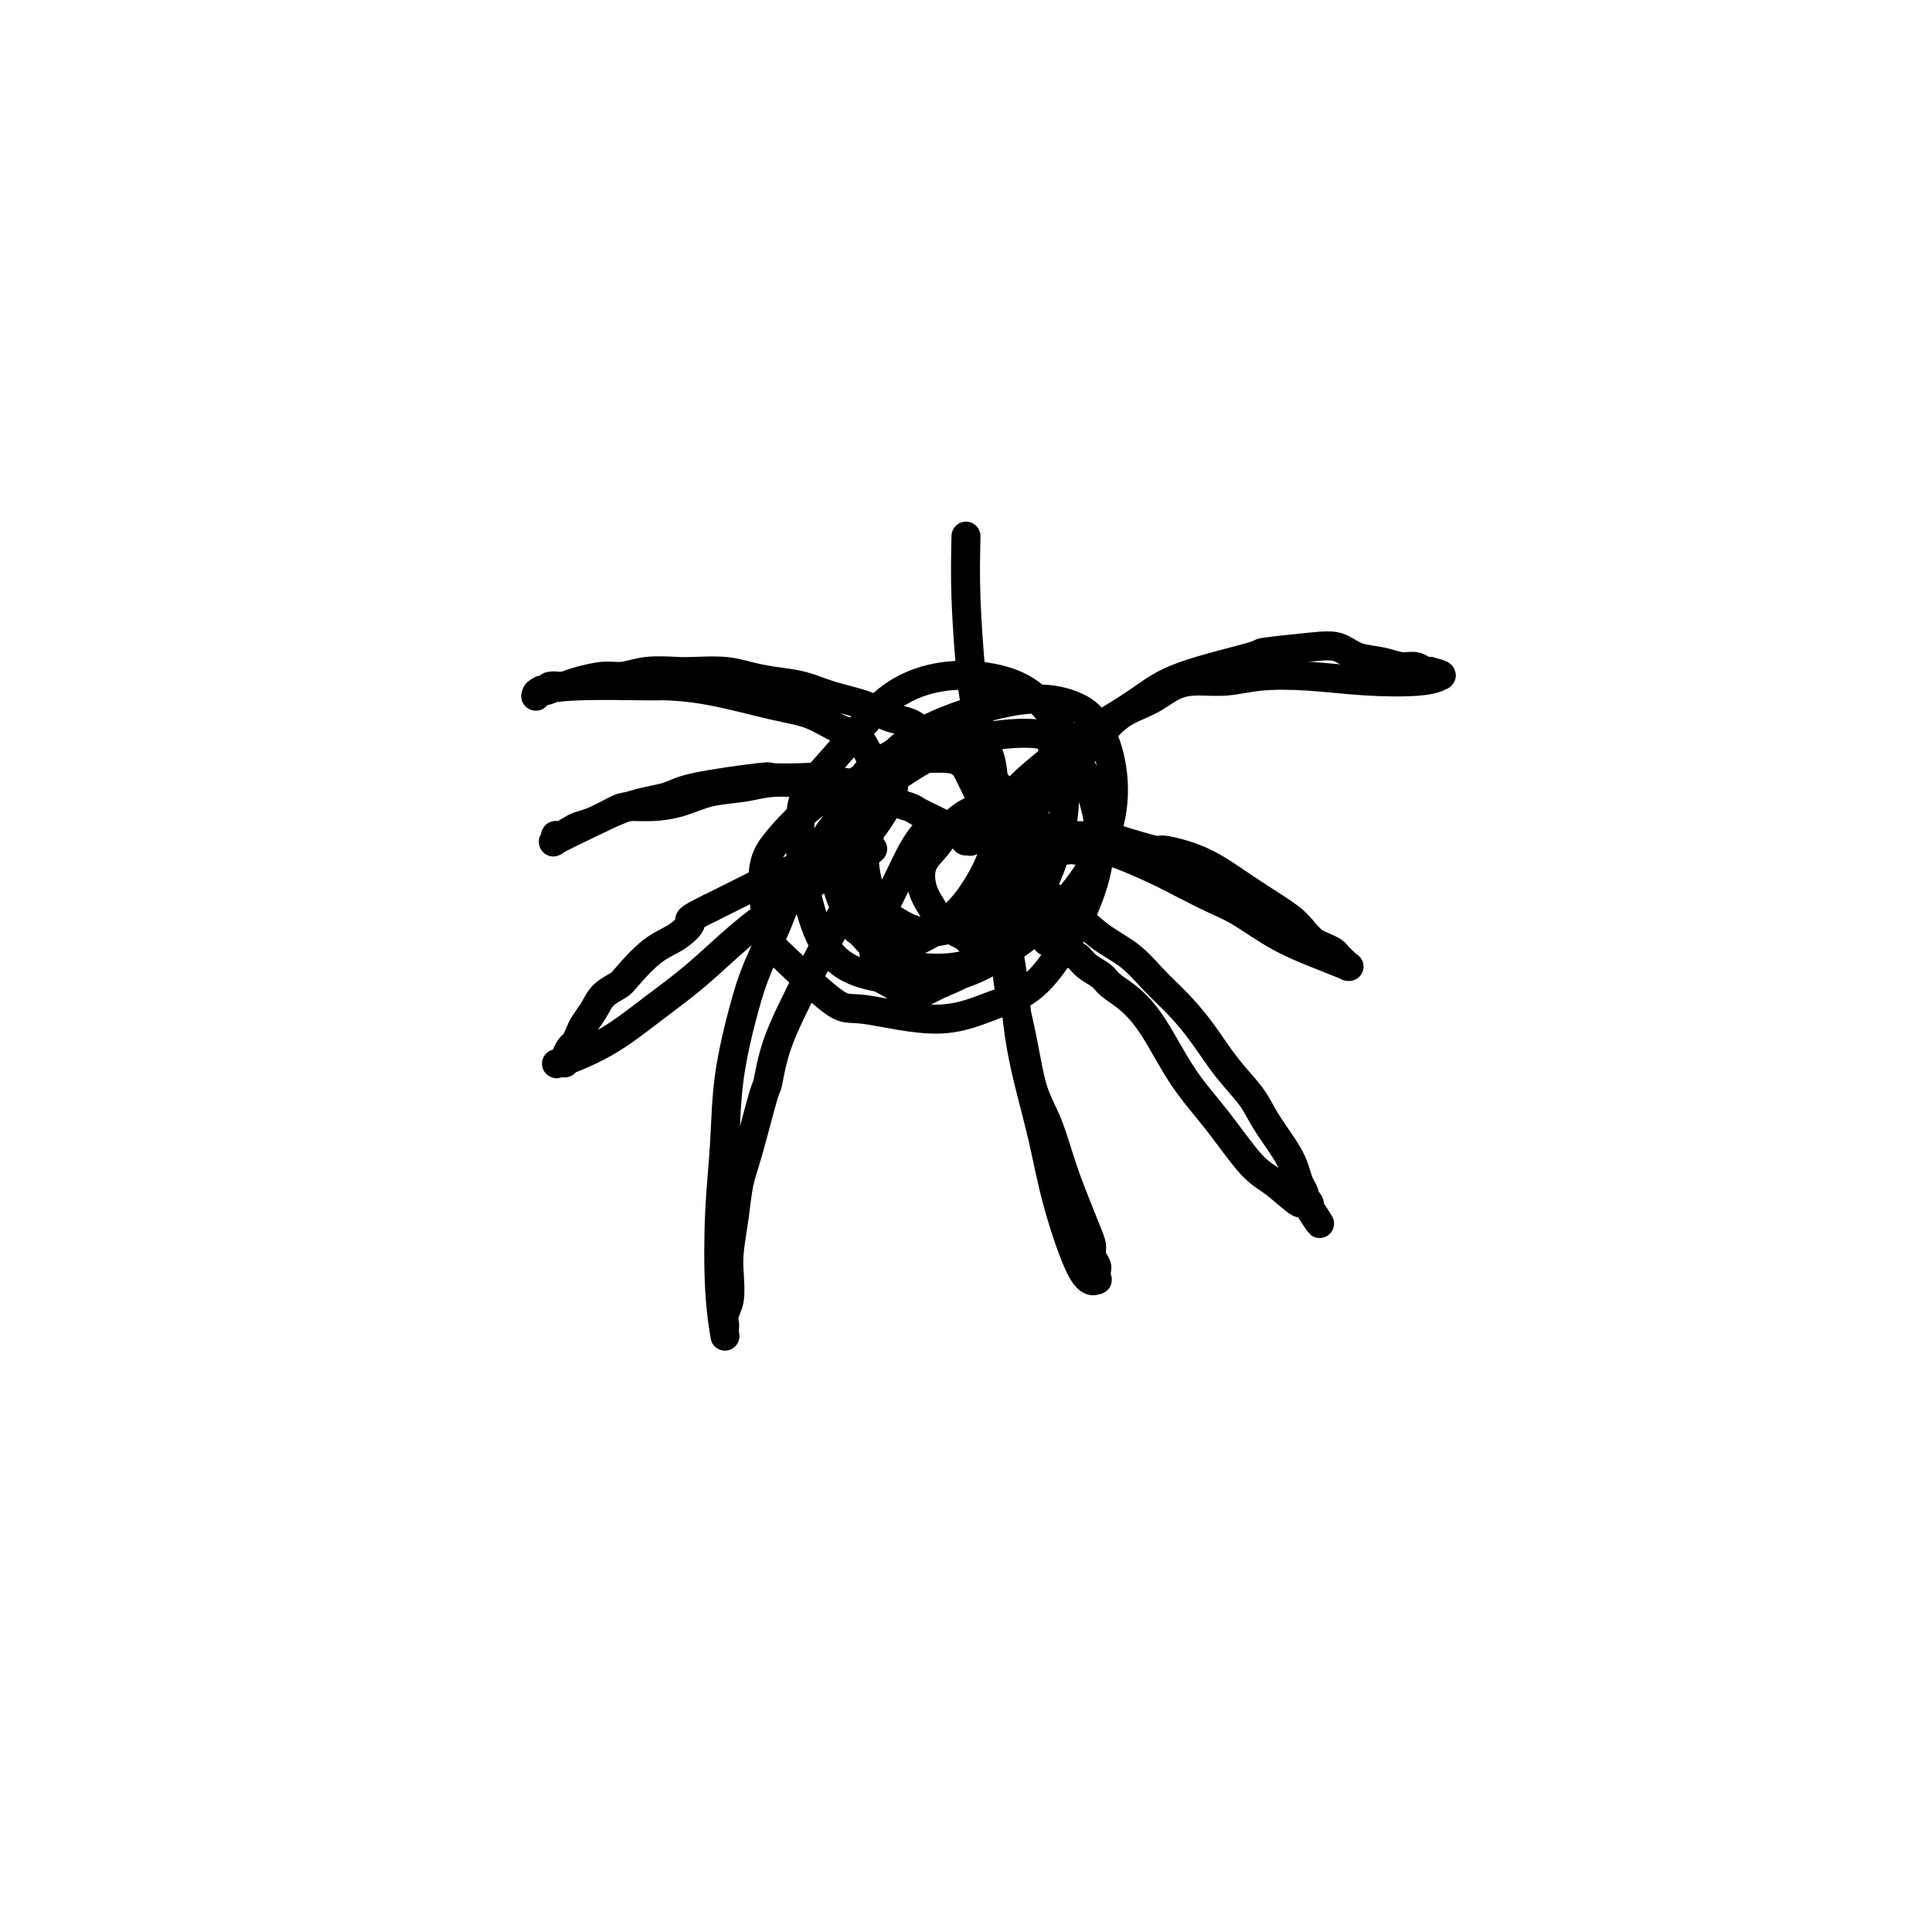 <svg viewBox='0 0 400 400' version='1.1' xmlns='http://www.w3.org/2000/svg' xmlns:xlink='http://www.w3.org/1999/xlink'><g fill='none' stroke='#000000' stroke-width='6' stroke-linecap='round' stroke-linejoin='round'><path d='M191,173c-0.042,0.053 -0.083,0.106 0,0c0.083,-0.106 0.292,-0.371 0,0c-0.292,0.371 -1.084,1.379 -2,3c-0.916,1.621 -1.957,3.856 -3,6c-1.043,2.144 -2.089,4.198 -3,6c-0.911,1.802 -1.686,3.354 -2,5c-0.314,1.646 -0.165,3.388 0,5c0.165,1.612 0.346,3.094 1,4c0.654,0.906 1.779,1.235 3,2c1.221,0.765 2.536,1.964 4,2c1.464,0.036 3.076,-1.092 5,-2c1.924,-0.908 4.159,-1.595 6,-3c1.841,-1.405 3.287,-3.528 5,-6c1.713,-2.472 3.692,-5.293 5,-8c1.308,-2.707 1.945,-5.300 2,-8c0.055,-2.700 -0.472,-5.509 -1,-8c-0.528,-2.491 -1.056,-4.665 -3,-7c-1.944,-2.335 -5.304,-4.830 -8,-6c-2.696,-1.170 -4.728,-1.013 -7,-1c-2.272,0.013 -4.785,-0.116 -8,1c-3.215,1.116 -7.132,3.479 -10,5c-2.868,1.521 -4.686,2.202 -7,4c-2.314,1.798 -5.123,4.715 -7,7c-1.877,2.285 -2.822,3.939 -3,7c-0.178,3.061 0.411,7.531 1,12'/><path d='M159,193c0.000,2.176 -0.499,1.618 2,4c2.499,2.382 7.997,7.706 11,10c3.003,2.294 3.512,1.559 7,2c3.488,0.441 9.954,2.060 15,2c5.046,-0.060 8.672,-1.797 12,-3c3.328,-1.203 6.356,-1.871 10,-6c3.644,-4.129 7.902,-11.719 10,-18c2.098,-6.281 2.036,-11.255 1,-16c-1.036,-4.745 -3.048,-9.263 -5,-13c-1.952,-3.737 -3.846,-6.695 -6,-9c-2.154,-2.305 -4.568,-3.958 -8,-5c-3.432,-1.042 -7.883,-1.471 -12,-1c-4.117,0.471 -7.899,1.844 -11,4c-3.101,2.156 -5.519,5.096 -8,8c-2.481,2.904 -5.025,5.773 -7,8c-1.975,2.227 -3.380,3.811 -4,7c-0.620,3.189 -0.454,7.983 0,12c0.454,4.017 1.195,7.258 2,10c0.805,2.742 1.674,4.986 3,7c1.326,2.014 3.109,3.797 6,5c2.891,1.203 6.891,1.824 11,2c4.109,0.176 8.329,-0.095 13,-2c4.671,-1.905 9.793,-5.444 14,-9c4.207,-3.556 7.497,-7.130 10,-11c2.503,-3.870 4.217,-8.036 5,-12c0.783,-3.964 0.634,-7.728 0,-11c-0.634,-3.272 -1.753,-6.054 -3,-8c-1.247,-1.946 -2.623,-3.058 -5,-4c-2.377,-0.942 -5.755,-1.715 -11,-1c-5.245,0.715 -12.356,2.919 -17,5c-4.644,2.081 -6.822,4.041 -9,6'/><path d='M185,156c-5.393,2.789 -5.875,4.261 -7,6c-1.125,1.739 -2.894,3.746 -4,6c-1.106,2.254 -1.550,4.754 -1,9c0.550,4.246 2.093,10.236 3,13c0.907,2.764 1.176,2.300 2,3c0.824,0.700 2.201,2.563 4,4c1.799,1.437 4.020,2.447 7,3c2.980,0.553 6.720,0.648 10,0c3.280,-0.648 6.101,-2.038 9,-5c2.899,-2.962 5.876,-7.495 8,-12c2.124,-4.505 3.395,-8.983 4,-13c0.605,-4.017 0.542,-7.574 0,-10c-0.542,-2.426 -1.565,-3.719 -2,-5c-0.435,-1.281 -0.283,-2.548 -3,-3c-2.717,-0.452 -8.305,-0.090 -13,1c-4.695,1.090 -8.499,2.908 -12,5c-3.501,2.092 -6.698,4.456 -9,6c-2.302,1.544 -3.708,2.266 -5,4c-1.292,1.734 -2.470,4.480 -3,7c-0.530,2.520 -0.414,4.812 0,7c0.414,2.188 1.124,4.270 2,6c0.876,1.730 1.916,3.107 3,4c1.084,0.893 2.211,1.303 4,2c1.789,0.697 4.242,1.680 7,1c2.758,-0.680 5.823,-3.024 8,-5c2.177,-1.976 3.466,-3.583 5,-6c1.534,-2.417 3.314,-5.645 4,-9c0.686,-3.355 0.277,-6.837 0,-10c-0.277,-3.163 -0.421,-6.005 -1,-8c-0.579,-1.995 -1.594,-3.141 -3,-4c-1.406,-0.859 -3.203,-1.429 -5,-2'/><path d='M197,151c-2.365,-1.089 -4.277,-0.812 -7,2c-2.723,2.812 -6.256,8.160 -8,12c-1.744,3.840 -1.700,6.173 -2,8c-0.300,1.827 -0.944,3.150 -1,5c-0.056,1.850 0.476,4.229 1,6c0.524,1.771 1.042,2.934 2,4c0.958,1.066 2.357,2.036 4,3c1.643,0.964 3.530,1.922 6,2c2.470,0.078 5.525,-0.724 8,-2c2.475,-1.276 4.372,-3.024 6,-5c1.628,-1.976 2.987,-4.179 4,-6c1.013,-1.821 1.680,-3.260 2,-5c0.320,-1.740 0.295,-3.780 0,-5c-0.295,-1.220 -0.858,-1.621 -1,-2c-0.142,-0.379 0.137,-0.735 -1,-1c-1.137,-0.265 -3.690,-0.437 -6,0c-2.310,0.437 -4.378,1.485 -6,3c-1.622,1.515 -2.797,3.498 -4,5c-1.203,1.502 -2.432,2.524 -3,4c-0.568,1.476 -0.474,3.405 0,5c0.474,1.595 1.327,2.857 2,4c0.673,1.143 1.164,2.167 2,3c0.836,0.833 2.016,1.475 3,2c0.984,0.525 1.772,0.931 2,1c0.228,0.069 -0.104,-0.200 0,0c0.104,0.200 0.644,0.870 1,1c0.356,0.130 0.529,-0.280 1,-1c0.471,-0.720 1.240,-1.750 2,-3c0.760,-1.250 1.512,-2.721 2,-4c0.488,-1.279 0.711,-2.365 1,-4c0.289,-1.635 0.645,-3.817 1,-6'/><path d='M208,177c1.532,-3.538 1.860,-3.383 2,-4c0.140,-0.617 0.090,-2.007 0,-3c-0.090,-0.993 -0.220,-1.591 0,-2c0.220,-0.409 0.791,-0.630 1,-1c0.209,-0.370 0.055,-0.887 0,-1c-0.055,-0.113 -0.013,0.180 0,0c0.013,-0.180 -0.003,-0.832 0,-1c0.003,-0.168 0.025,0.147 0,0c-0.025,-0.147 -0.097,-0.757 0,-1c0.097,-0.243 0.362,-0.118 0,0c-0.362,0.118 -1.353,0.231 1,-2c2.353,-2.231 8.048,-6.804 11,-9c2.952,-2.196 3.162,-2.013 5,-3c1.838,-0.987 5.306,-3.143 8,-5c2.694,-1.857 4.615,-3.413 9,-5c4.385,-1.587 11.235,-3.203 14,-4c2.765,-0.797 1.446,-0.775 3,-1c1.554,-0.225 5.980,-0.697 9,-1c3.020,-0.303 4.633,-0.436 6,0c1.367,0.436 2.488,1.441 4,2c1.512,0.559 3.413,0.672 5,1c1.587,0.328 2.858,0.871 4,1c1.142,0.129 2.154,-0.158 3,0c0.846,0.158 1.528,0.759 2,1c0.472,0.241 0.736,0.120 1,0'/><path d='M296,139c4.118,0.996 1.913,0.986 1,1c-0.913,0.014 -0.533,0.053 0,0c0.533,-0.053 1.218,-0.197 1,0c-0.218,0.197 -1.340,0.736 -4,1c-2.660,0.264 -6.857,0.252 -11,0c-4.143,-0.252 -8.232,-0.746 -12,-1c-3.768,-0.254 -7.216,-0.269 -10,0c-2.784,0.269 -4.904,0.822 -7,1c-2.096,0.178 -4.167,-0.018 -6,0c-1.833,0.018 -3.428,0.249 -5,1c-1.572,0.751 -3.120,2.020 -5,3c-1.880,0.980 -4.090,1.669 -6,3c-1.910,1.331 -3.520,3.302 -5,5c-1.480,1.698 -2.830,3.123 -4,4c-1.170,0.877 -2.159,1.205 -3,2c-0.841,0.795 -1.536,2.058 -2,3c-0.464,0.942 -0.699,1.563 -1,2c-0.301,0.437 -0.668,0.690 -1,1c-0.332,0.310 -0.629,0.675 -1,1c-0.371,0.325 -0.818,0.608 -1,1c-0.182,0.392 -0.101,0.893 0,1c0.101,0.107 0.222,-0.181 0,0c-0.222,0.181 -0.788,0.832 -1,1c-0.212,0.168 -0.071,-0.147 0,0c0.071,0.147 0.073,0.757 0,1c-0.073,0.243 -0.221,0.120 0,0c0.221,-0.120 0.812,-0.238 1,0c0.188,0.238 -0.026,0.833 0,1c0.026,0.167 0.293,-0.095 1,0c0.707,0.095 1.853,0.548 3,1'/><path d='M218,172c1.638,0.543 3.232,0.901 5,1c1.768,0.099 3.710,-0.060 5,0c1.290,0.060 1.929,0.340 4,1c2.071,0.660 5.574,1.702 7,2c1.426,0.298 0.777,-0.146 2,0c1.223,0.146 4.320,0.882 7,2c2.680,1.118 4.945,2.618 7,4c2.055,1.382 3.901,2.646 6,4c2.099,1.354 4.450,2.797 6,4c1.550,1.203 2.299,2.167 3,3c0.701,0.833 1.355,1.534 2,2c0.645,0.466 1.282,0.698 2,1c0.718,0.302 1.517,0.673 2,1c0.483,0.327 0.650,0.609 1,1c0.350,0.391 0.881,0.891 1,1c0.119,0.109 -0.176,-0.172 0,0c0.176,0.172 0.822,0.796 1,1c0.178,0.204 -0.114,-0.010 0,0c0.114,0.010 0.633,0.246 0,0c-0.633,-0.246 -2.419,-0.975 -5,-2c-2.581,-1.025 -5.958,-2.346 -9,-4c-3.042,-1.654 -5.748,-3.641 -8,-5c-2.252,-1.359 -4.048,-2.091 -6,-3c-1.952,-0.909 -4.060,-1.995 -6,-3c-1.940,-1.005 -3.713,-1.930 -6,-3c-2.287,-1.070 -5.087,-2.287 -7,-3c-1.913,-0.713 -2.938,-0.923 -4,-1c-1.062,-0.077 -2.161,-0.022 -3,0c-0.839,0.022 -1.420,0.011 -2,0'/><path d='M223,176c-1.753,-0.154 -1.635,-0.037 -2,0c-0.365,0.037 -1.212,-0.004 -2,0c-0.788,0.004 -1.517,0.054 -2,0c-0.483,-0.054 -0.722,-0.212 -1,0c-0.278,0.212 -0.596,0.793 -1,1c-0.404,0.207 -0.895,0.041 -1,0c-0.105,-0.041 0.174,0.042 0,0c-0.174,-0.042 -0.803,-0.211 -1,0c-0.197,0.211 0.038,0.801 0,1c-0.038,0.199 -0.349,0.008 0,1c0.349,0.992 1.359,3.167 3,5c1.641,1.833 3.915,3.325 6,5c2.085,1.675 3.981,3.534 6,5c2.019,1.466 4.159,2.540 6,4c1.841,1.460 3.382,3.306 5,5c1.618,1.694 3.313,3.234 5,5c1.687,1.766 3.365,3.757 5,6c1.635,2.243 3.226,4.739 5,7c1.774,2.261 3.732,4.286 5,6c1.268,1.714 1.846,3.117 3,5c1.154,1.883 2.884,4.246 4,6c1.116,1.754 1.619,2.900 2,4c0.381,1.100 0.642,2.154 1,3c0.358,0.846 0.814,1.484 1,2c0.186,0.516 0.101,0.912 0,1c-0.101,0.088 -0.220,-0.130 0,0c0.220,0.130 0.777,0.609 1,1c0.223,0.391 0.111,0.696 0,1'/><path d='M271,250c4.232,6.502 1.313,1.757 0,0c-1.313,-1.757 -1.021,-0.527 -2,-1c-0.979,-0.473 -3.230,-2.649 -5,-4c-1.770,-1.351 -3.060,-1.877 -5,-4c-1.940,-2.123 -4.530,-5.843 -7,-9c-2.470,-3.157 -4.821,-5.752 -7,-9c-2.179,-3.248 -4.187,-7.149 -6,-10c-1.813,-2.851 -3.430,-4.652 -5,-6c-1.570,-1.348 -3.092,-2.244 -4,-3c-0.908,-0.756 -1.202,-1.373 -2,-2c-0.798,-0.627 -2.102,-1.263 -3,-2c-0.898,-0.737 -1.391,-1.573 -2,-2c-0.609,-0.427 -1.332,-0.444 -2,-1c-0.668,-0.556 -1.279,-1.651 -2,-2c-0.721,-0.349 -1.551,0.046 -2,0c-0.449,-0.046 -0.517,-0.534 -1,-1c-0.483,-0.466 -1.382,-0.908 -2,-1c-0.618,-0.092 -0.954,0.168 -1,0c-0.046,-0.168 0.199,-0.763 0,-1c-0.199,-0.237 -0.841,-0.116 -1,0c-0.159,0.116 0.163,0.227 0,0c-0.163,-0.227 -0.813,-0.792 -1,-1c-0.187,-0.208 0.089,-0.059 0,0c-0.089,0.059 -0.545,0.030 -1,0'/><path d='M210,191c-3.672,-2.222 -0.852,0.225 0,1c0.852,0.775 -0.263,-0.120 -1,0c-0.737,0.120 -1.096,1.255 -1,4c0.096,2.745 0.648,7.101 1,9c0.352,1.899 0.506,1.341 1,3c0.494,1.659 1.329,5.535 2,9c0.671,3.465 1.177,6.521 2,9c0.823,2.479 1.962,4.383 3,7c1.038,2.617 1.976,5.947 3,9c1.024,3.053 2.135,5.830 3,8c0.865,2.170 1.486,3.733 2,5c0.514,1.267 0.923,2.237 1,3c0.077,0.763 -0.176,1.319 0,2c0.176,0.681 0.781,1.488 1,2c0.219,0.512 0.052,0.729 0,1c-0.052,0.271 0.012,0.594 0,1c-0.012,0.406 -0.099,0.894 0,1c0.099,0.106 0.385,-0.169 0,0c-0.385,0.169 -1.441,0.783 -3,-2c-1.559,-2.783 -3.622,-8.962 -5,-14c-1.378,-5.038 -2.071,-8.934 -3,-13c-0.929,-4.066 -2.095,-8.303 -3,-12c-0.905,-3.697 -1.549,-6.855 -2,-10c-0.451,-3.145 -0.708,-6.276 -1,-9c-0.292,-2.724 -0.617,-5.041 -1,-7c-0.383,-1.959 -0.824,-3.560 -1,-5c-0.176,-1.440 -0.088,-2.720 0,-4'/><path d='M208,189c-1.940,-10.061 -1.289,-5.214 -1,-4c0.289,1.214 0.217,-1.207 0,-3c-0.217,-1.793 -0.579,-2.959 -1,-4c-0.421,-1.041 -0.900,-1.955 -1,-3c-0.100,-1.045 0.181,-2.219 0,-3c-0.181,-0.781 -0.822,-1.167 -1,-2c-0.178,-0.833 0.107,-2.111 0,-3c-0.107,-0.889 -0.605,-1.390 -1,-2c-0.395,-0.610 -0.686,-1.331 -1,-2c-0.314,-0.669 -0.649,-1.286 -1,-2c-0.351,-0.714 -0.716,-1.524 -1,-2c-0.284,-0.476 -0.488,-0.618 -1,-1c-0.512,-0.382 -1.333,-1.006 -2,-2c-0.667,-0.994 -1.179,-2.360 -2,-3c-0.821,-0.640 -1.953,-0.556 -3,-1c-1.047,-0.444 -2.011,-1.417 -3,-2c-0.989,-0.583 -2.002,-0.776 -3,-1c-0.998,-0.224 -1.981,-0.480 -3,-1c-1.019,-0.520 -2.074,-1.305 -4,-2c-1.926,-0.695 -4.722,-1.300 -7,-2c-2.278,-0.700 -4.038,-1.494 -6,-2c-1.962,-0.506 -4.126,-0.724 -6,-1c-1.874,-0.276 -3.459,-0.611 -5,-1c-1.541,-0.389 -3.038,-0.832 -5,-1c-1.962,-0.168 -4.389,-0.060 -6,0c-1.611,0.060 -2.406,0.072 -4,0c-1.594,-0.072 -3.988,-0.226 -6,0c-2.012,0.226 -3.642,0.834 -5,1c-1.358,0.166 -2.442,-0.109 -4,0c-1.558,0.109 -3.588,0.603 -5,1c-1.412,0.397 -2.206,0.699 -3,1'/><path d='M117,142c-5.454,0.405 -2.590,-0.084 -2,0c0.590,0.084 -1.096,0.741 -2,1c-0.904,0.259 -1.028,0.119 -1,0c0.028,-0.119 0.206,-0.218 0,0c-0.206,0.218 -0.797,0.752 -1,1c-0.203,0.248 -0.018,0.210 0,0c0.018,-0.210 -0.130,-0.591 1,-1c1.130,-0.409 3.539,-0.846 8,-1c4.461,-0.154 10.974,-0.026 14,0c3.026,0.026 2.563,-0.049 4,0c1.437,0.049 4.772,0.222 9,1c4.228,0.778 9.349,2.160 13,3c3.651,0.840 5.833,1.136 8,2c2.167,0.864 4.320,2.295 6,3c1.680,0.705 2.885,0.684 4,2c1.115,1.316 2.138,3.970 3,5c0.862,1.030 1.563,0.435 2,1c0.437,0.565 0.609,2.290 1,3c0.391,0.710 1.002,0.406 1,1c-0.002,0.594 -0.615,2.087 -1,3c-0.385,0.913 -0.542,1.245 -1,2c-0.458,0.755 -1.217,1.931 -2,3c-0.783,1.069 -1.591,2.030 -3,3c-1.409,0.970 -3.419,1.951 -6,3c-2.581,1.049 -5.733,2.168 -8,3c-2.267,0.832 -3.649,1.378 -5,2c-1.351,0.622 -2.671,1.321 -4,2c-1.329,0.679 -2.665,1.337 -4,2c-1.335,0.663 -2.667,1.332 -4,2'/><path d='M147,188c-5.581,2.692 -4.032,2.422 -4,3c0.032,0.578 -1.451,2.002 -3,3c-1.549,0.998 -3.163,1.568 -5,3c-1.837,1.432 -3.896,3.724 -5,5c-1.104,1.276 -1.251,1.535 -2,2c-0.749,0.465 -2.099,1.137 -3,2c-0.901,0.863 -1.355,1.918 -2,3c-0.645,1.082 -1.483,2.193 -2,3c-0.517,0.807 -0.713,1.311 -1,2c-0.287,0.689 -0.665,1.562 -1,2c-0.335,0.438 -0.628,0.442 -1,1c-0.372,0.558 -0.825,1.669 -1,2c-0.175,0.331 -0.074,-0.117 0,0c0.074,0.117 0.120,0.799 0,1c-0.120,0.201 -0.405,-0.078 -1,0c-0.595,0.078 -1.499,0.511 0,0c1.499,-0.511 5.401,-1.968 9,-4c3.599,-2.032 6.894,-4.638 10,-7c3.106,-2.362 6.025,-4.481 9,-7c2.975,-2.519 6.008,-5.439 9,-8c2.992,-2.561 5.943,-4.762 8,-6c2.057,-1.238 3.220,-1.511 4,-2c0.780,-0.489 1.178,-1.192 2,-2c0.822,-0.808 2.066,-1.719 3,-2c0.934,-0.281 1.556,0.069 2,0c0.444,-0.069 0.710,-0.557 1,-1c0.290,-0.443 0.603,-0.840 1,-1c0.397,-0.160 0.876,-0.081 1,0c0.124,0.081 -0.107,0.166 0,0c0.107,-0.166 0.554,-0.583 1,-1'/><path d='M176,179c9.145,-6.279 2.506,-1.977 0,1c-2.506,2.977 -0.881,4.627 0,5c0.881,0.373 1.017,-0.533 -1,3c-2.017,3.533 -6.188,11.505 -8,15c-1.812,3.495 -1.266,2.513 -2,4c-0.734,1.487 -2.750,5.441 -4,9c-1.250,3.559 -1.735,6.721 -2,8c-0.265,1.279 -0.309,0.673 -1,3c-0.691,2.327 -2.028,7.587 -3,11c-0.972,3.413 -1.580,4.980 -2,7c-0.420,2.020 -0.652,4.495 -1,7c-0.348,2.505 -0.811,5.042 -1,7c-0.189,1.958 -0.103,3.337 0,5c0.103,1.663 0.224,3.611 0,5c-0.224,1.389 -0.791,2.220 -1,3c-0.209,0.780 -0.060,1.509 0,2c0.060,0.491 0.029,0.745 0,1c-0.029,0.255 -0.057,0.511 0,1c0.057,0.489 0.199,1.212 0,0c-0.199,-1.212 -0.738,-4.359 -1,-9c-0.262,-4.641 -0.248,-10.775 0,-16c0.248,-5.225 0.731,-9.540 1,-14c0.269,-4.460 0.325,-9.066 1,-14c0.675,-4.934 1.970,-10.195 3,-14c1.030,-3.805 1.795,-6.152 3,-9c1.205,-2.848 2.849,-6.196 4,-9c1.151,-2.804 1.810,-5.063 3,-7c1.190,-1.937 2.911,-3.554 4,-5c1.089,-1.446 1.544,-2.723 2,-4'/><path d='M170,175c2.637,-4.676 2.730,-3.865 3,-4c0.270,-0.135 0.717,-1.218 1,-2c0.283,-0.782 0.403,-1.265 1,-2c0.597,-0.735 1.670,-1.721 2,-2c0.330,-0.279 -0.085,0.150 0,0c0.085,-0.150 0.670,-0.878 1,-1c0.330,-0.122 0.405,0.363 0,0c-0.405,-0.363 -1.289,-1.573 -3,-2c-1.711,-0.427 -4.248,-0.069 -7,0c-2.752,0.069 -5.718,-0.149 -8,0c-2.282,0.149 -3.878,0.666 -6,1c-2.122,0.334 -4.769,0.484 -7,1c-2.231,0.516 -4.046,1.399 -6,2c-1.954,0.601 -4.046,0.921 -6,1c-1.954,0.079 -3.769,-0.081 -5,0c-1.231,0.081 -1.877,0.404 -3,1c-1.123,0.596 -2.722,1.465 -4,2c-1.278,0.535 -2.236,0.735 -3,1c-0.764,0.265 -1.333,0.595 -2,1c-0.667,0.405 -1.430,0.885 -2,1c-0.570,0.115 -0.947,-0.134 -1,0c-0.053,0.134 0.216,0.651 0,1c-0.216,0.349 -0.919,0.528 0,0c0.919,-0.528 3.459,-1.764 6,-3'/><path d='M121,171c2.369,-1.118 5.792,-2.912 9,-4c3.208,-1.088 6.199,-1.468 8,-2c1.801,-0.532 2.410,-1.215 6,-2c3.590,-0.785 10.161,-1.671 13,-2c2.839,-0.329 1.946,-0.100 3,0c1.054,0.100 4.053,0.071 6,0c1.947,-0.071 2.841,-0.184 4,0c1.159,0.184 2.584,0.664 4,1c1.416,0.336 2.824,0.528 4,1c1.176,0.472 2.121,1.226 4,2c1.879,0.774 4.692,1.569 6,2c1.308,0.431 1.110,0.498 2,1c0.890,0.502 2.869,1.440 4,2c1.131,0.560 1.414,0.742 2,1c0.586,0.258 1.476,0.591 2,1c0.524,0.409 0.680,0.894 1,1c0.320,0.106 0.802,-0.166 1,0c0.198,0.166 0.113,0.770 0,1c-0.113,0.230 -0.255,0.087 0,0c0.255,-0.087 0.906,-0.118 1,0c0.094,0.118 -0.370,0.384 0,0c0.370,-0.384 1.575,-1.420 2,-3c0.425,-1.580 0.072,-3.705 0,-7c-0.072,-3.295 0.138,-7.758 0,-11c-0.138,-3.242 -0.625,-5.261 -1,-7c-0.375,-1.739 -0.640,-3.199 -1,-7c-0.360,-3.801 -0.817,-9.943 -1,-15c-0.183,-5.057 -0.091,-9.028 0,-13'/></g>
</svg>